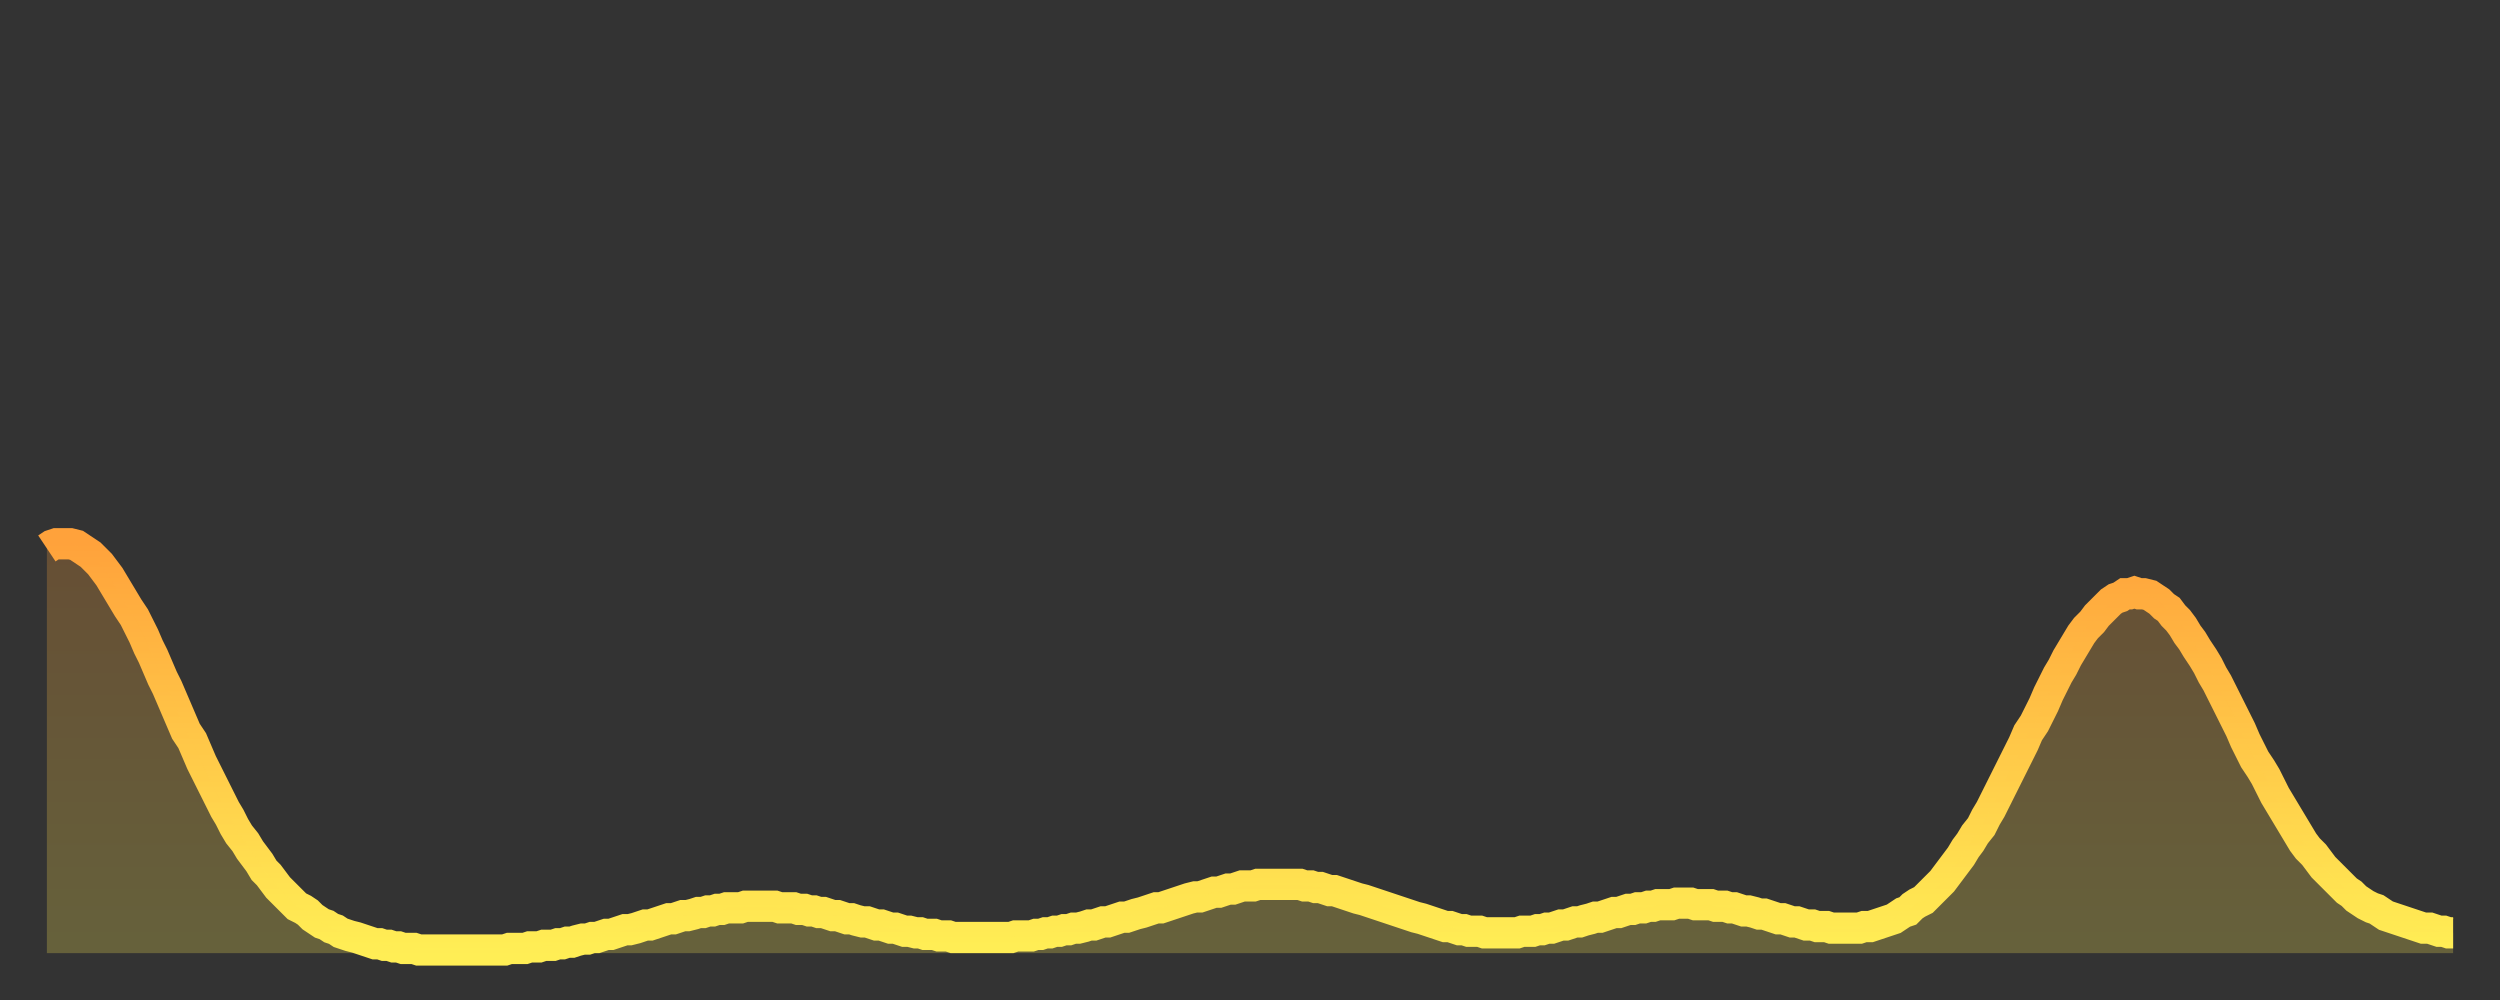 <?xml version="1.0" encoding="utf-8" ?>
<svg baseProfile="full" height="64" version="1.1" width="160" xmlns="http://www.w3.org/2000/svg" xmlns:ev="http://www.w3.org/2001/xml-events" xmlns:xlink="http://www.w3.org/1999/xlink"><rect width="100%" height="100%" fill="#333333" stroke="none"/><defs><linearGradient id="id21066" x1="0" x2="0" y1="0" y2="1"><stop offset="0%" stop-color="#ffa23b" /><stop offset="50%" stop-color="#ffc848" /><stop offset="100%" stop-color="#ffee55" /></linearGradient></defs><g transform="translate(3,3)"><g><path d="M 0.0 32.1 0.3 31.9 0.6 31.8 0.9 31.8 1.2 31.8 1.5 31.8 1.9 31.9 2.2 32.1 2.5 32.3 2.8 32.5 3.1 32.8 3.4 33.1 3.7 33.5 4.0 33.9 4.3 34.4 4.6 34.9 4.9 35.4 5.2 35.9 5.6 36.5 5.9 37.1 6.2 37.7 6.5 38.4 6.8 39.0 7.1 39.7 7.4 40.4 7.7 41.0 8.0 41.7 8.3 42.4 8.6 43.1 8.9 43.8 9.3 44.4 9.6 45.1 9.9 45.8 10.2 46.4 10.5 47.0 10.8 47.6 11.1 48.2 11.4 48.8 11.7 49.3 12.0 49.9 12.3 50.4 12.7 50.9 13.0 51.4 13.3 51.8 13.6 52.2 13.9 52.7 14.2 53.0 14.5 53.4 14.8 53.8 15.1 54.1 15.4 54.4 15.7 54.7 16.0 55.0 16.4 55.2 16.7 55.4 17.0 55.7 17.3 55.9 17.6 56.1 17.9 56.2 18.2 56.4 18.5 56.5 18.8 56.7 19.1 56.8 19.4 56.9 19.8 57.0 20.1 57.1 20.4 57.2 20.7 57.3 21.0 57.4 21.3 57.4 21.6 57.5 21.9 57.5 22.2 57.6 22.5 57.6 22.8 57.7 23.1 57.7 23.5 57.7 23.8 57.8 24.1 57.8 24.4 57.8 24.7 57.8 25.0 57.8 25.3 57.8 25.6 57.8 25.9 57.8 26.2 57.8 26.5 57.8 26.8 57.8 27.2 57.8 27.5 57.8 27.8 57.8 28.1 57.8 28.4 57.8 28.7 57.8 29.0 57.8 29.3 57.8 29.6 57.7 29.9 57.7 30.2 57.7 30.6 57.7 30.9 57.6 31.2 57.6 31.5 57.6 31.8 57.5 32.1 57.5 32.4 57.5 32.7 57.4 33.0 57.4 33.3 57.3 33.6 57.3 33.9 57.2 34.3 57.1 34.6 57.1 34.9 57.0 35.2 57.0 35.5 56.9 35.8 56.8 36.1 56.8 36.4 56.7 36.7 56.6 37.0 56.5 37.3 56.5 37.7 56.4 38.0 56.3 38.3 56.2 38.6 56.2 38.9 56.1 39.2 56.0 39.5 55.9 39.8 55.8 40.1 55.8 40.4 55.7 40.7 55.6 41.0 55.6 41.4 55.5 41.7 55.4 42.0 55.4 42.3 55.3 42.6 55.3 42.9 55.2 43.2 55.2 43.5 55.1 43.8 55.1 44.1 55.1 44.4 55.1 44.7 55.0 45.1 55.0 45.4 55.0 45.7 55.0 46.0 55.0 46.3 55.0 46.6 55.0 46.9 55.1 47.2 55.1 47.5 55.1 47.8 55.1 48.1 55.2 48.5 55.2 48.8 55.3 49.1 55.3 49.4 55.4 49.7 55.4 50.0 55.5 50.3 55.6 50.6 55.6 50.9 55.7 51.2 55.8 51.5 55.8 51.8 55.9 52.2 56.0 52.5 56.0 52.8 56.1 53.1 56.2 53.4 56.2 53.7 56.3 54.0 56.4 54.3 56.4 54.6 56.5 54.9 56.6 55.2 56.6 55.6 56.7 55.9 56.7 56.2 56.8 56.5 56.8 56.8 56.8 57.1 56.9 57.4 56.9 57.7 56.9 58.0 57.0 58.3 57.0 58.6 57.0 58.9 57.0 59.3 57.0 59.6 57.0 59.9 57.0 60.2 57.0 60.5 57.0 60.8 57.0 61.1 57.0 61.4 57.0 61.7 57.0 62.0 56.9 62.3 56.9 62.6 56.9 63.0 56.9 63.3 56.8 63.6 56.8 63.9 56.7 64.2 56.7 64.5 56.6 64.8 56.6 65.1 56.5 65.4 56.5 65.7 56.4 66.0 56.4 66.4 56.3 66.7 56.2 67.0 56.2 67.3 56.1 67.6 56.0 67.9 56.0 68.2 55.9 68.5 55.8 68.8 55.7 69.1 55.7 69.4 55.6 69.7 55.5 70.1 55.4 70.4 55.3 70.7 55.2 71.0 55.1 71.3 55.1 71.6 55.0 71.9 54.9 72.2 54.8 72.5 54.7 72.8 54.6 73.1 54.5 73.5 54.4 73.8 54.4 74.1 54.3 74.4 54.2 74.7 54.1 75.0 54.1 75.3 54.0 75.6 53.9 75.9 53.9 76.2 53.8 76.5 53.7 76.8 53.7 77.2 53.7 77.5 53.6 77.8 53.6 78.1 53.6 78.4 53.6 78.7 53.6 79.0 53.6 79.3 53.6 79.6 53.6 79.9 53.6 80.2 53.6 80.5 53.7 80.9 53.7 81.2 53.8 81.5 53.8 81.8 53.9 82.1 54.0 82.4 54.0 82.7 54.1 83.0 54.2 83.3 54.3 83.6 54.4 83.9 54.5 84.3 54.6 84.6 54.7 84.9 54.8 85.2 54.9 85.5 55.0 85.8 55.1 86.1 55.2 86.4 55.3 86.7 55.4 87.0 55.5 87.3 55.6 87.6 55.7 88.0 55.8 88.3 55.9 88.6 56.0 88.9 56.1 89.2 56.2 89.5 56.3 89.8 56.3 90.1 56.4 90.4 56.5 90.7 56.5 91.0 56.6 91.4 56.6 91.7 56.6 92.0 56.7 92.3 56.7 92.6 56.7 92.9 56.7 93.2 56.7 93.5 56.7 93.8 56.7 94.1 56.7 94.4 56.6 94.7 56.6 95.1 56.6 95.4 56.5 95.7 56.5 96.0 56.4 96.3 56.4 96.6 56.3 96.9 56.2 97.2 56.2 97.5 56.1 97.8 56.0 98.1 56.0 98.4 55.9 98.8 55.8 99.1 55.7 99.4 55.7 99.7 55.6 100.0 55.5 100.3 55.4 100.6 55.4 100.9 55.3 101.2 55.2 101.5 55.2 101.8 55.1 102.2 55.1 102.5 55.0 102.8 55.0 103.1 54.9 103.4 54.9 103.7 54.9 104.0 54.9 104.3 54.8 104.6 54.8 104.9 54.8 105.2 54.8 105.5 54.9 105.9 54.9 106.2 54.9 106.5 54.9 106.8 55.0 107.1 55.0 107.4 55.0 107.7 55.1 108.0 55.1 108.3 55.2 108.6 55.3 108.9 55.3 109.3 55.4 109.6 55.5 109.9 55.5 110.2 55.6 110.5 55.7 110.8 55.8 111.1 55.8 111.4 55.9 111.7 56.0 112.0 56.0 112.3 56.1 112.6 56.2 113.0 56.2 113.3 56.3 113.6 56.3 113.9 56.3 114.2 56.4 114.5 56.4 114.8 56.4 115.1 56.4 115.4 56.4 115.7 56.4 116.0 56.4 116.3 56.3 116.7 56.3 117.0 56.2 117.3 56.1 117.6 56.0 117.9 55.9 118.2 55.8 118.5 55.6 118.8 55.4 119.1 55.3 119.4 55.0 119.7 54.8 120.1 54.6 120.4 54.3 120.7 54.0 121.0 53.7 121.3 53.4 121.6 53.0 121.9 52.6 122.2 52.2 122.5 51.8 122.8 51.3 123.1 50.9 123.4 50.4 123.8 49.9 124.1 49.3 124.4 48.8 124.7 48.2 125.0 47.6 125.3 47.0 125.6 46.4 125.9 45.8 126.2 45.2 126.5 44.6 126.8 43.9 127.2 43.3 127.5 42.7 127.8 42.1 128.1 41.4 128.4 40.8 128.7 40.2 129.0 39.7 129.3 39.1 129.6 38.6 129.9 38.1 130.2 37.6 130.5 37.2 130.9 36.8 131.2 36.4 131.5 36.1 131.8 35.8 132.1 35.5 132.4 35.3 132.7 35.2 133.0 35.0 133.3 35.0 133.6 34.9 133.9 35.0 134.2 35.0 134.6 35.1 134.9 35.3 135.2 35.5 135.5 35.8 135.8 36.0 136.1 36.4 136.4 36.7 136.7 37.1 137.0 37.6 137.3 38.0 137.6 38.5 138.0 39.1 138.3 39.6 138.6 40.2 138.9 40.7 139.2 41.3 139.5 41.9 139.8 42.5 140.1 43.1 140.4 43.7 140.7 44.4 141.0 45.0 141.3 45.6 141.7 46.2 142.0 46.7 142.3 47.3 142.6 47.9 142.9 48.4 143.2 48.9 143.5 49.4 143.8 49.9 144.1 50.4 144.4 50.9 144.7 51.3 145.1 51.7 145.4 52.1 145.7 52.5 146.0 52.8 146.3 53.1 146.6 53.4 146.9 53.7 147.2 54.0 147.5 54.2 147.8 54.5 148.1 54.7 148.4 54.9 148.8 55.1 149.1 55.2 149.4 55.4 149.7 55.6 150.0 55.7 150.3 55.8 150.6 55.9 150.9 56.0 151.2 56.1 151.5 56.2 151.8 56.3 152.1 56.4 152.5 56.4 152.8 56.5 153.1 56.6 153.4 56.6 153.7 56.7 154.0 56.7" fill="none" id="graph-curve" opacity="1" stroke="url(#id21066)" stroke-width="2" /><path d="M 0 58 L 0.0 32.1 0.3 31.9 0.6 31.8 0.9 31.8 1.2 31.8 1.5 31.8 1.9 31.9 2.2 32.1 2.5 32.3 2.8 32.5 3.1 32.8 3.4 33.1 3.7 33.5 4.0 33.9 4.3 34.4 4.6 34.9 4.9 35.4 5.2 35.9 5.6 36.5 5.9 37.1 6.2 37.7 6.5 38.4 6.8 39.0 7.1 39.7 7.4 40.4 7.7 41.0 8.0 41.7 8.3 42.4 8.6 43.1 8.9 43.8 9.3 44.4 9.6 45.1 9.9 45.8 10.2 46.4 10.5 47.0 10.8 47.6 11.1 48.2 11.4 48.8 11.7 49.3 12.0 49.9 12.3 50.4 12.7 50.9 13.0 51.4 13.3 51.8 13.6 52.2 13.9 52.7 14.2 53.0 14.5 53.4 14.8 53.8 15.1 54.1 15.4 54.4 15.7 54.7 16.0 55.0 16.4 55.2 16.7 55.4 17.0 55.7 17.3 55.9 17.6 56.1 17.9 56.2 18.2 56.4 18.5 56.5 18.8 56.7 19.1 56.8 19.4 56.9 19.8 57.0 20.1 57.1 20.4 57.2 20.7 57.3 21.0 57.4 21.3 57.4 21.6 57.5 21.9 57.5 22.2 57.6 22.5 57.6 22.8 57.7 23.1 57.7 23.5 57.7 23.8 57.8 24.1 57.8 24.4 57.8 24.7 57.8 25.0 57.8 25.3 57.8 25.6 57.8 25.9 57.8 26.2 57.8 26.5 57.8 26.8 57.8 27.2 57.8 27.5 57.8 27.8 57.8 28.1 57.8 28.4 57.8 28.7 57.8 29.0 57.8 29.3 57.8 29.6 57.7 29.9 57.7 30.2 57.7 30.6 57.7 30.9 57.6 31.2 57.6 31.5 57.6 31.8 57.5 32.1 57.5 32.4 57.5 32.7 57.4 33.0 57.4 33.3 57.3 33.6 57.3 33.9 57.2 34.3 57.1 34.6 57.1 34.9 57.0 35.2 57.0 35.5 56.9 35.8 56.8 36.1 56.8 36.4 56.7 36.7 56.6 37.0 56.5 37.3 56.5 37.7 56.4 38.0 56.3 38.3 56.2 38.6 56.2 38.9 56.1 39.2 56.0 39.5 55.9 39.8 55.8 40.1 55.8 40.4 55.7 40.7 55.6 41.0 55.6 41.4 55.5 41.7 55.4 42.0 55.4 42.3 55.3 42.6 55.3 42.9 55.2 43.2 55.2 43.5 55.1 43.8 55.1 44.1 55.1 44.4 55.1 44.7 55.0 45.1 55.0 45.4 55.0 45.7 55.0 46.0 55.0 46.3 55.0 46.6 55.0 46.9 55.1 47.2 55.1 47.5 55.1 47.8 55.1 48.1 55.2 48.5 55.2 48.8 55.3 49.1 55.3 49.4 55.4 49.7 55.4 50.0 55.5 50.3 55.6 50.6 55.6 50.9 55.7 51.2 55.8 51.5 55.8 51.8 55.9 52.2 56.0 52.5 56.0 52.8 56.1 53.1 56.2 53.4 56.2 53.7 56.3 54.0 56.4 54.3 56.4 54.6 56.5 54.9 56.6 55.2 56.6 55.6 56.7 55.9 56.7 56.2 56.8 56.5 56.8 56.8 56.8 57.1 56.9 57.4 56.9 57.7 56.9 58.0 57.0 58.3 57.0 58.6 57.0 58.9 57.0 59.3 57.0 59.6 57.0 59.9 57.0 60.2 57.0 60.5 57.0 60.8 57.0 61.1 57.0 61.4 57.0 61.7 57.0 62.0 56.9 62.3 56.9 62.6 56.9 63.0 56.9 63.3 56.8 63.6 56.8 63.9 56.7 64.2 56.7 64.5 56.6 64.8 56.6 65.1 56.5 65.4 56.5 65.7 56.4 66.0 56.4 66.4 56.3 66.7 56.2 67.0 56.2 67.3 56.1 67.6 56.0 67.9 56.0 68.2 55.9 68.5 55.8 68.8 55.7 69.1 55.7 69.4 55.6 69.7 55.5 70.1 55.4 70.4 55.3 70.7 55.2 71.0 55.1 71.3 55.1 71.6 55.0 71.9 54.9 72.2 54.8 72.5 54.7 72.8 54.6 73.1 54.5 73.5 54.4 73.8 54.4 74.1 54.3 74.4 54.2 74.7 54.1 75.0 54.1 75.3 54.0 75.6 53.9 75.9 53.9 76.2 53.8 76.5 53.7 76.8 53.7 77.2 53.7 77.5 53.6 77.8 53.6 78.1 53.6 78.4 53.6 78.7 53.6 79.0 53.6 79.3 53.6 79.6 53.6 79.9 53.6 80.2 53.6 80.5 53.7 80.9 53.7 81.2 53.8 81.5 53.8 81.8 53.9 82.1 54.0 82.4 54.0 82.7 54.1 83.0 54.2 83.3 54.3 83.6 54.4 83.9 54.5 84.3 54.6 84.6 54.7 84.9 54.8 85.2 54.9 85.5 55.0 85.8 55.1 86.1 55.2 86.4 55.3 86.7 55.4 87.0 55.5 87.3 55.6 87.6 55.7 88.0 55.8 88.3 55.9 88.6 56.0 88.9 56.1 89.2 56.2 89.5 56.3 89.8 56.3 90.1 56.4 90.4 56.5 90.7 56.5 91.0 56.6 91.4 56.6 91.7 56.6 92.0 56.7 92.3 56.7 92.6 56.7 92.9 56.7 93.2 56.7 93.5 56.7 93.8 56.7 94.1 56.7 94.4 56.6 94.7 56.6 95.1 56.6 95.4 56.5 95.7 56.5 96.0 56.4 96.3 56.4 96.6 56.3 96.9 56.2 97.2 56.2 97.5 56.1 97.8 56.0 98.1 56.0 98.4 55.9 98.8 55.8 99.1 55.7 99.4 55.7 99.7 55.6 100.0 55.5 100.3 55.4 100.6 55.4 100.9 55.3 101.2 55.2 101.5 55.2 101.8 55.1 102.2 55.1 102.5 55.0 102.8 55.0 103.1 54.9 103.4 54.9 103.7 54.9 104.0 54.9 104.3 54.8 104.6 54.8 104.9 54.8 105.2 54.8 105.5 54.9 105.9 54.9 106.2 54.9 106.5 54.9 106.8 55.0 107.1 55.0 107.4 55.0 107.7 55.1 108.0 55.1 108.3 55.2 108.6 55.3 108.9 55.3 109.3 55.4 109.6 55.5 109.9 55.5 110.2 55.6 110.5 55.7 110.8 55.8 111.1 55.8 111.4 55.9 111.7 56.0 112.0 56.0 112.3 56.1 112.6 56.2 113.0 56.2 113.3 56.3 113.6 56.3 113.9 56.3 114.2 56.4 114.5 56.4 114.8 56.4 115.1 56.4 115.4 56.4 115.7 56.4 116.0 56.4 116.3 56.3 116.7 56.3 117.0 56.2 117.3 56.1 117.6 56.0 117.9 55.9 118.2 55.8 118.5 55.6 118.8 55.4 119.1 55.3 119.4 55.0 119.7 54.8 120.1 54.6 120.4 54.3 120.7 54.0 121.0 53.7 121.3 53.4 121.6 53.0 121.9 52.6 122.2 52.2 122.5 51.8 122.8 51.3 123.1 50.9 123.4 50.4 123.8 49.9 124.1 49.3 124.4 48.8 124.7 48.2 125.0 47.6 125.3 47.0 125.6 46.4 125.9 45.8 126.2 45.2 126.5 44.6 126.8 43.9 127.2 43.3 127.5 42.7 127.8 42.1 128.1 41.4 128.4 40.8 128.7 40.2 129.0 39.7 129.3 39.1 129.6 38.6 129.9 38.1 130.2 37.6 130.5 37.2 130.9 36.8 131.2 36.4 131.5 36.1 131.8 35.8 132.1 35.5 132.4 35.3 132.7 35.2 133.0 35.0 133.3 35.0 133.6 34.9 133.9 35.0 134.2 35.0 134.6 35.1 134.9 35.3 135.2 35.5 135.5 35.8 135.8 36.0 136.1 36.4 136.4 36.7 136.7 37.1 137.0 37.6 137.3 38.0 137.6 38.5 138.0 39.1 138.3 39.6 138.6 40.2 138.9 40.7 139.2 41.3 139.5 41.9 139.8 42.5 140.1 43.1 140.4 43.7 140.7 44.4 141.0 45.0 141.3 45.6 141.7 46.2 142.0 46.7 142.3 47.3 142.6 47.9 142.9 48.4 143.2 48.9 143.5 49.4 143.8 49.9 144.1 50.4 144.4 50.9 144.7 51.3 145.1 51.7 145.4 52.1 145.7 52.5 146.0 52.8 146.3 53.1 146.6 53.4 146.9 53.7 147.2 54.0 147.5 54.2 147.8 54.5 148.1 54.7 148.4 54.9 148.8 55.1 149.1 55.2 149.4 55.4 149.7 55.6 150.0 55.7 150.3 55.8 150.6 55.9 150.9 56.0 151.2 56.1 151.5 56.2 151.8 56.3 152.1 56.4 152.5 56.4 152.8 56.5 153.1 56.6 153.4 56.6 153.7 56.7 154.0 56.7 154 58" fill="url(#id21066)" fill-opacity=".25" id="graph-shadow" /></g></g></svg>